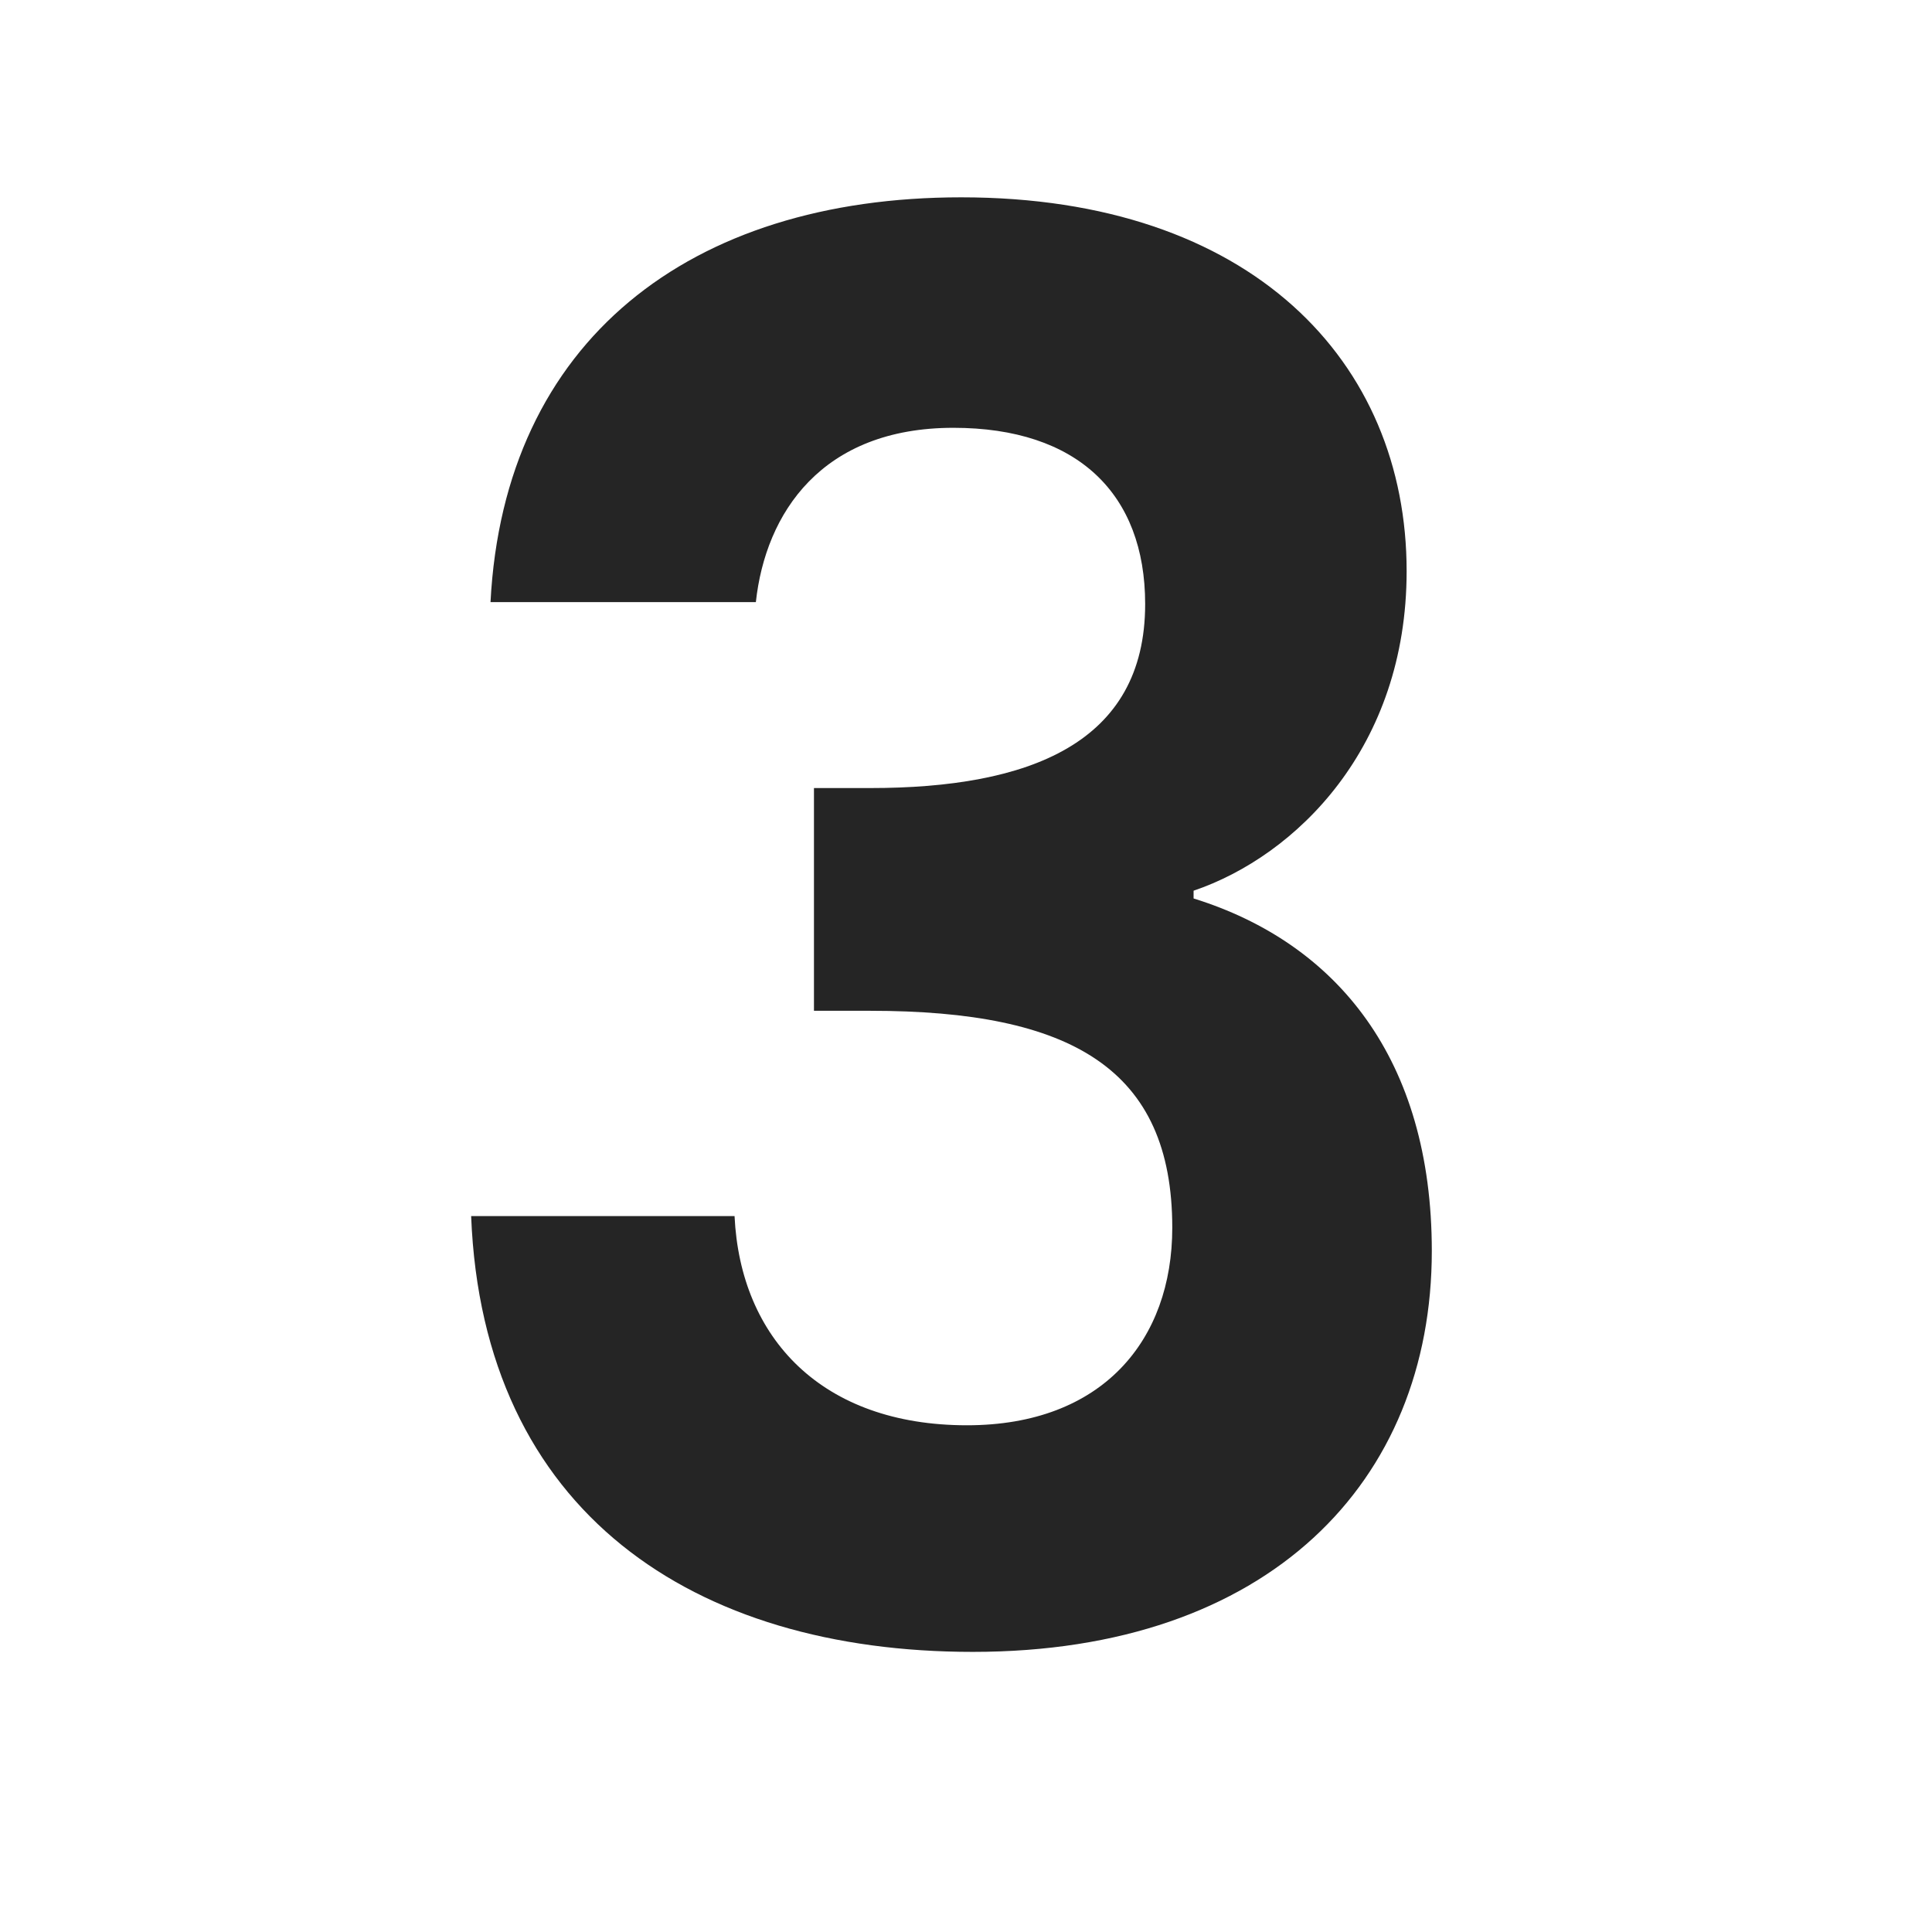<?xml version="1.0" encoding="UTF-8"?>
<svg xmlns="http://www.w3.org/2000/svg" width="800" height="800" viewBox="0 0 800 800" fill="none">
  <g clip-path="url(#clip0_5_6)">
    <path d="M203.11 249.326C208.724 141.056 285.716 81.708 397.996 81.708C518.296 81.708 582.456 149.878 582.456 236.494C582.456 309.476 536.742 354.388 494.236 368.824V372.032C553.584 390.478 592.882 438.598 592.882 517.996C592.882 613.434 525.514 684.01 402.808 684.01C287.32 684.01 199.902 626.266 195.09 503.56H304.162C306.568 554.086 340.252 590.176 400.402 590.176C456.542 590.176 485.414 554.888 485.414 508.372C485.414 442.608 443.71 418.548 360.302 418.548H337.044V326.318H360.302C426.066 326.318 474.186 307.872 474.186 250.128C474.186 204.414 446.116 177.146 394.788 177.146C340.252 177.146 316.994 212.434 312.984 249.326H203.11Z" fill="#252525"></path>
  </g>
  <defs>
    <clipPath id="clip0_5_6">
      <rect width="800" height="800" fill="white"></rect>
    </clipPath>
  </defs>
</svg>
